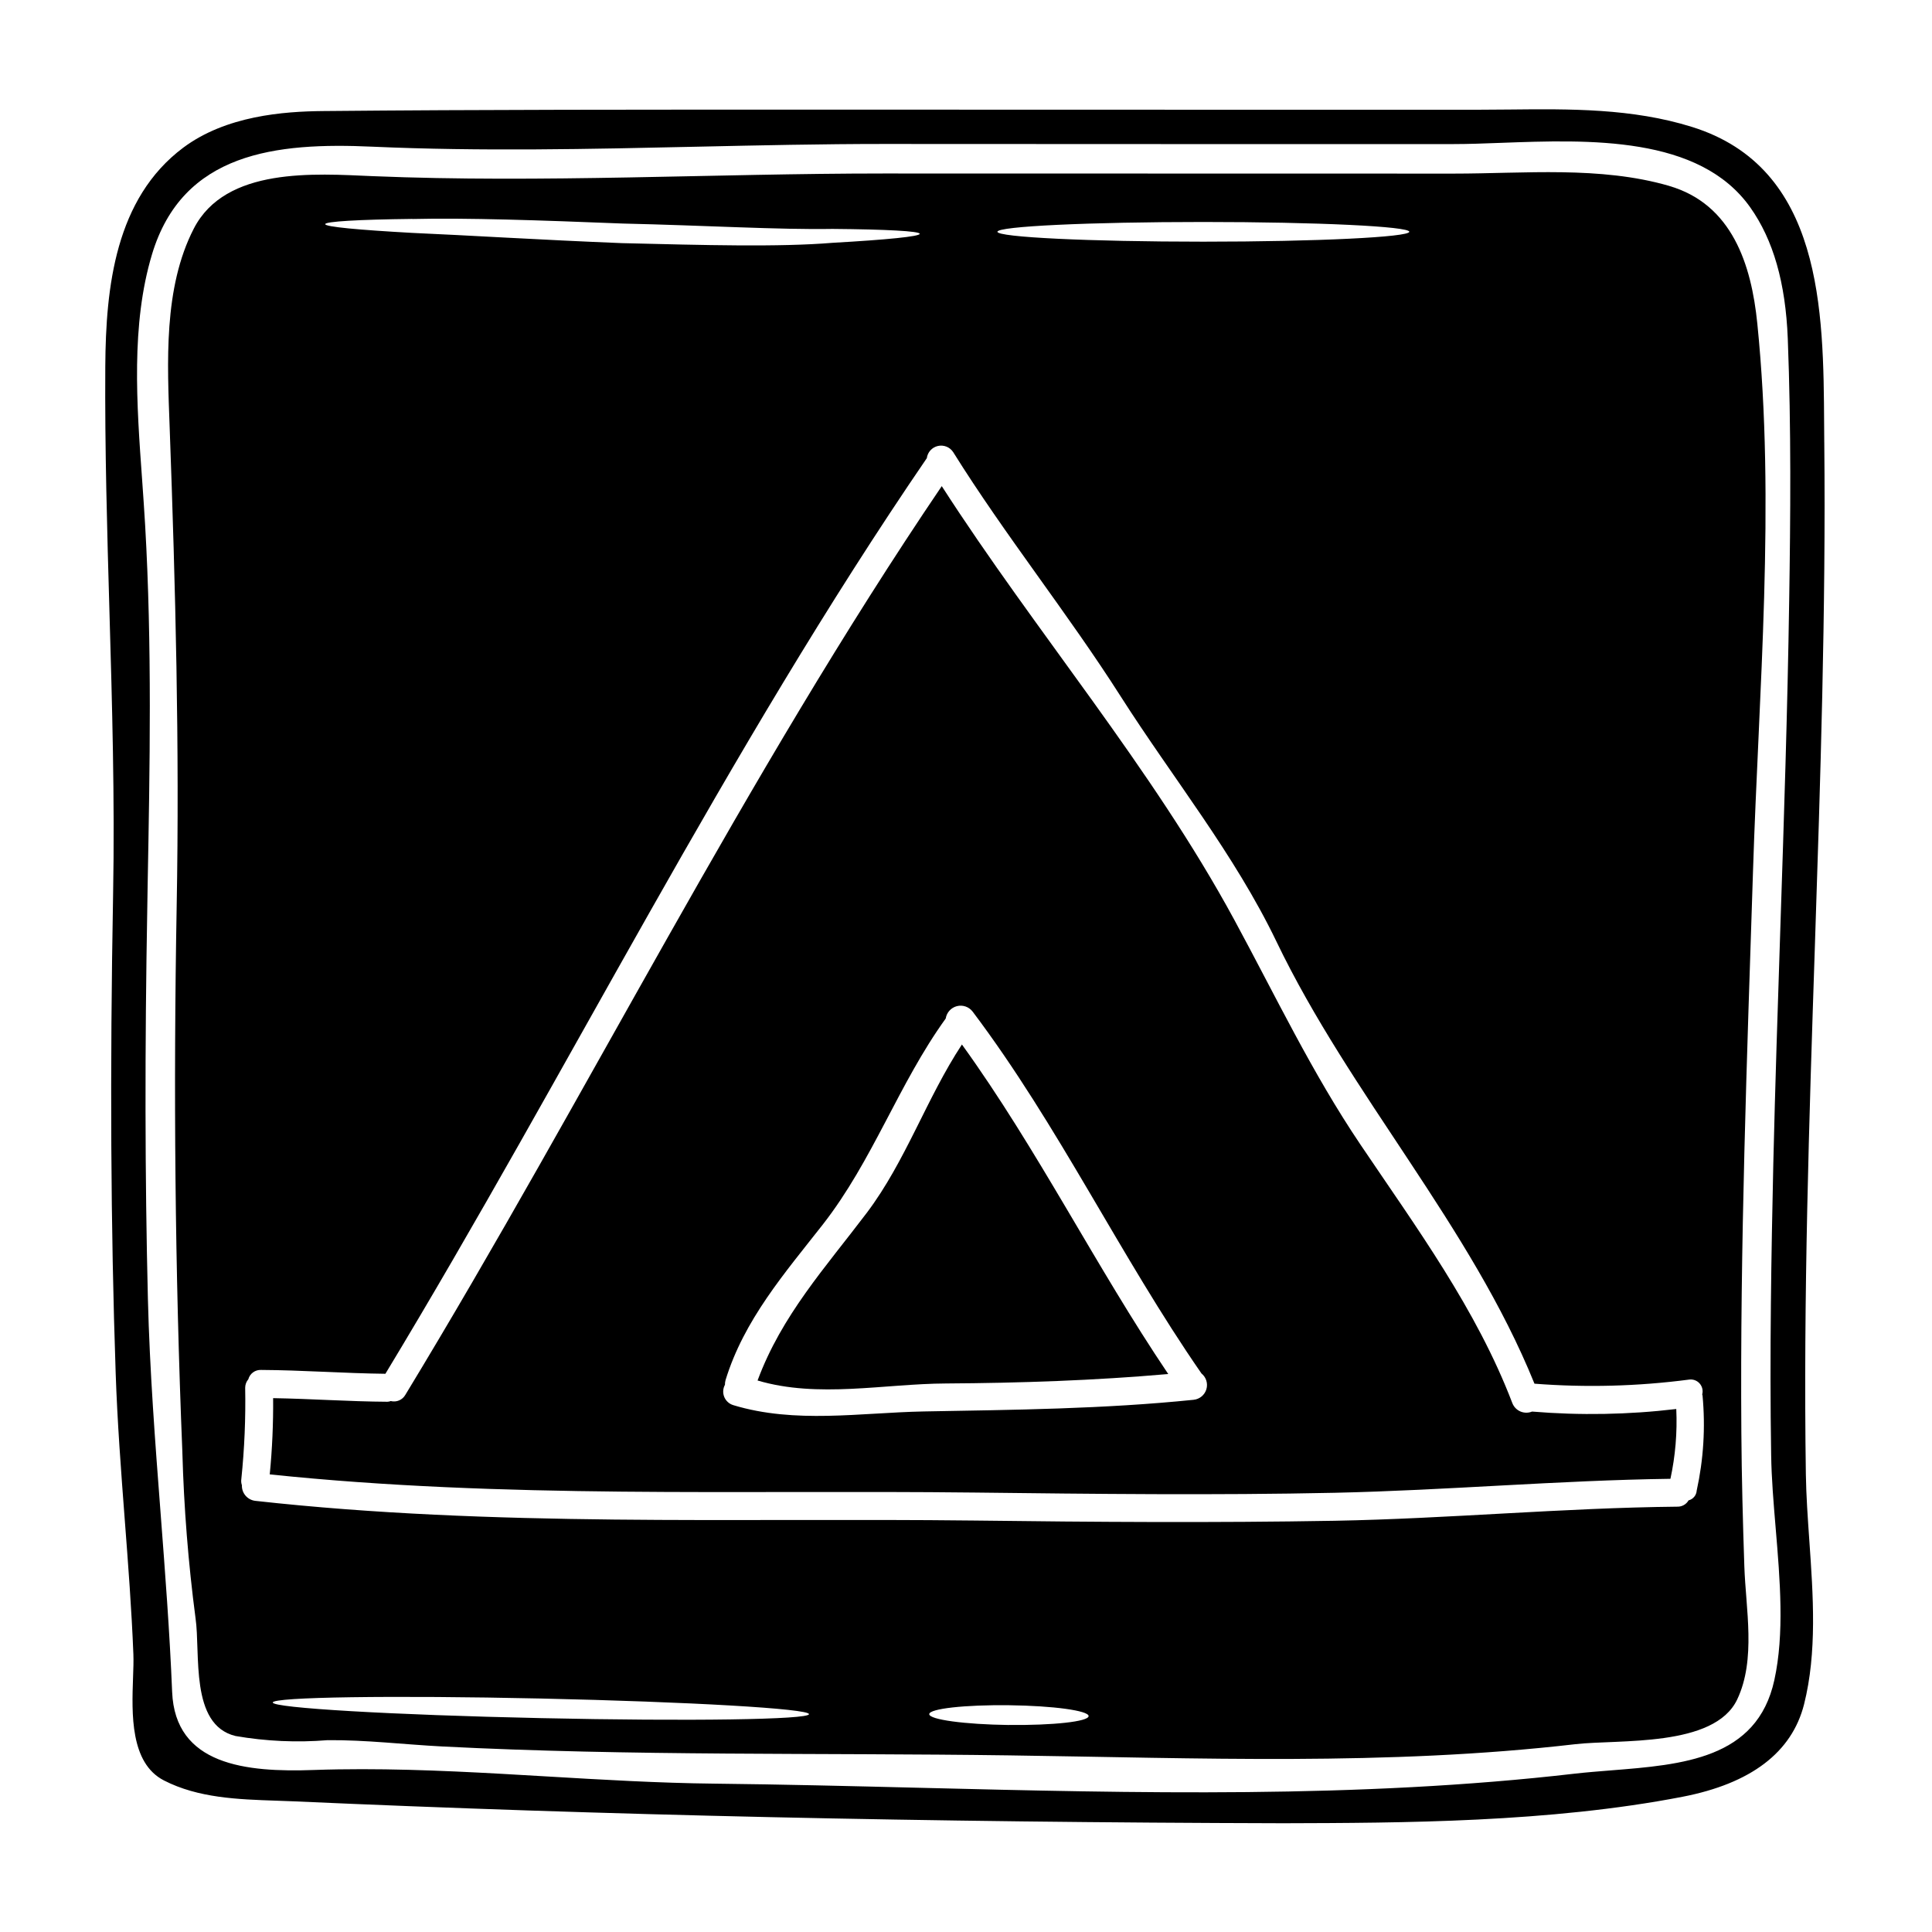 <?xml version="1.0" encoding="UTF-8"?>
<!-- Uploaded to: SVG Repo, www.svgrepo.com, Generator: SVG Repo Mixer Tools -->
<svg fill="#000000" width="800px" height="800px" version="1.1" viewBox="144 144 512 512" xmlns="http://www.w3.org/2000/svg">
 <g>
  <path d="m373.74 465.37c-11.02 14.562-22.582 27.219-28.977 44.477 16.066 4.758 33.52 0.867 49.922 0.789 19.711-0.121 39.324-0.789 58.91-2.504-19.211-28.48-34.535-59.434-54.676-87.328-9.426 14.328-14.859 30.855-25.18 44.566z"/>
  <path d="m586.3 193.25c-18.254-5.281-38.273-3.242-57.07-3.242-50.352 0-100.71-0.012-151.06-0.031-44.977 0-90.449 2.562-135.36 0.707-15.387-0.648-39.02-2.504-47.453 13.902-8.094 15.723-7.012 35.586-6.391 52.762 1.543 42.352 2.625 84.363 1.855 126.78-0.867 48.281-0.465 96.504 1.512 144.76l-0.004 0.004c0.406 14.691 1.57 29.355 3.488 43.926 1.363 9.359-1.574 28.266 10.562 31.23l0.004 0.004c8.062 1.402 16.273 1.777 24.434 1.109 10.137-0.09 20.234 1.145 30.34 1.668 50.074 2.566 100.15 1.668 150.25 2.363 50.105 0.691 100.18 2.812 150.07-2.965 11.488-1.328 36.852 0.926 42.902-11.863 5.039-10.629 2.254-24.035 1.887-35.336-0.395-11.773-0.707-23.574-0.789-35.371-0.371-49.594 1.484-99.223 3.09-148.83 1.512-47.668 5.965-97.527 1.141-145.07-1.566-15.617-6.664-31.648-23.41-36.5zm-123.41 9.578c30.148 0 54.586 1.18 54.586 2.594s-24.434 2.625-54.586 2.625c-30.148 0-54.559-1.18-54.559-2.625 0.004-1.445 24.441-2.594 54.559-2.594zm-209.6-0.789c14.273-0.344 33.984 0.34 55.762 1.203 21.715 0.492 41.363 1.668 55.574 1.422 14.211 0.121 23.078 0.586 23.109 1.297 0.031 0.707-8.773 1.574-23.047 2.383-14.305 1.18-34.043 0.617-55.852 0.09-21.719-0.867-41.328-2.098-55.605-2.715-14.246-0.789-23.047-1.609-23.047-2.316 0.004-0.711 8.828-1.223 23.109-1.387zm34.012 397.28c-39.23-0.836-71.016-2.688-71.016-4.141s31.852-1.914 71.082-1.051c39.23 0.863 71.02 2.688 71.02 4.141s-31.82 1.918-71.086 1.051zm124.06 1.824c-11.68-0.152-21.102-1.422-21.102-2.875s9.484-2.504 21.16-2.363 21.07 1.422 21.07 2.875c0.004 1.453-9.484 2.484-21.125 2.352zm182.28-62.121c-0.078 1.242-0.953 2.289-2.16 2.594-0.605 1.059-1.746 1.699-2.965 1.668-30.309 0.309-60.516 3.18-90.852 3.738-31.852 0.555-63.668 0.34-95.516-0.062-63.422-0.738-127.4 1.789-190.5-5.219-2.078-0.246-3.621-2.047-3.543-4.141-0.184-0.527-0.234-1.086-0.152-1.637 0.832-8.035 1.172-16.113 1.02-24.188 0.004-0.828 0.297-1.625 0.832-2.254 0.414-1.52 1.828-2.547 3.398-2.473 10.965 0.059 21.93 0.895 32.93 1.02 48.77-80.629 90.195-164.75 143.48-242.65 0.207-1.582 1.375-2.867 2.93-3.227 1.555-0.355 3.172 0.285 4.051 1.617 13.871 22.211 30.336 42.664 44.422 64.781 13.809 21.648 30.086 41.723 41.242 64.902 19.613 40.809 51.398 75.254 68.391 117.2 13.656 1.059 27.383 0.699 40.965-1.082 1.047-0.152 2.102 0.234 2.805 1.027s0.961 1.883 0.684 2.906c0.039 0.102 0.066 0.203 0.09 0.309 0.785 8.418 0.266 16.91-1.551 25.168z"/>
  <path d="m550.01 518.08c-0.984 0.406-2.094 0.398-3.074-0.02-0.984-0.418-1.754-1.211-2.144-2.203-9.516-24.934-25.453-46.559-40.254-68.523-12.91-19.152-22.434-39.266-33.395-59.496-21.941-40.527-52.645-76.273-77.566-115.01-52.512 77.477-93.633 160.92-142.16 240.83-0.773 1.352-2.356 2.019-3.863 1.637-0.285 0.113-0.59 0.176-0.895 0.184-10.105-0.059-20.172-0.789-30.277-0.957 0.059 6.746-0.238 13.492-0.895 20.203 61.875 6.488 124.55 4.109 186.68 4.816 31.82 0.371 63.695 0.742 95.516 0.062 29.684-0.648 59.344-3.305 88.996-3.707l0.004 0.004c1.312-6.074 1.832-12.293 1.547-18.5-12.684 1.508-25.484 1.734-38.215 0.68zm-89.68-3.121c-23.848 2.441-47.625 2.656-71.578 3.09-16.836 0.34-33.98 3.305-50.414-1.668h0.004c-1.086-0.32-1.973-1.121-2.406-2.172-0.43-1.047-0.363-2.238 0.184-3.234-0.004-0.406 0.047-0.812 0.152-1.207 4.879-15.969 15.66-28.34 25.766-41.238 13.281-16.992 20.047-37.227 32.59-54.617v0.004c0.242-1.59 1.41-2.879 2.965-3.277 1.555-0.398 3.199 0.176 4.172 1.453 22.828 30.273 39.078 64.777 60.637 95.887 1.242 1 1.758 2.652 1.305 4.18-0.457 1.531-1.785 2.633-3.375 2.797z"/>
  <path d="m627.45 261.29-0.035-4.688c-0.176-30.379-0.395-68.188-35.031-78.969-15.801-4.941-32.367-4.777-48.355-4.609-2.91 0.031-5.812 0.059-8.715 0.059h-49.031c-36.145 0-72.309-0.008-108.49-0.027h-21.355c-41.609 0-84.594-0.023-126.85 0.375-10.453 0.102-25.668 1.223-37.047 9.719-17.957 13.461-20.508 36.844-20.637 57.941-0.141 21.648 0.488 43.602 1.098 64.844 0.707 24.555 1.438 49.941 0.973 74.957-0.859 47.055-0.633 88.586 0.68 126.95 0.438 13.008 1.441 26.188 2.41 38.922 0.895 11.691 1.816 23.777 2.285 35.656 0.066 1.738 0 3.848-0.09 6.144-0.34 9.57-0.789 22.668 8.184 27.27 9.086 4.668 19.625 5.023 29.82 5.367 1.535 0.051 3.059 0.102 4.555 0.168 81.828 3.672 167.61 5.574 262.28 5.809 31.434-0.086 70.555-0.188 105.77-7.012 18.152-3.516 28.996-11.758 32.227-24.504 3.469-13.777 2.418-28.812 1.398-43.363-0.426-6.121-0.832-11.898-0.922-17.598-0.695-46.742 0.879-94.25 2.398-140.19 1.441-43.648 2.93-88.781 2.484-133.22zm-14.074 268.32c0.09 6.184 0.629 12.594 1.199 19.406 1.152 13.746 2.344 27.945-0.363 40.254-4.574 20.859-24.301 22.402-43.375 23.906-3.25 0.262-6.445 0.512-9.504 0.859-57.16 6.625-116.46 5.16-173.81 3.742-17.844-0.441-36.285-0.898-54.293-1.094-14.641-0.156-29.668-1.043-44.211-1.902-16.137-0.953-32.727-1.93-49.113-1.93-4.238 0-8.469 0.062-12.672 0.211-18.152 0.664-36.828-1.312-37.617-20.699-0.641-15.781-1.867-31.773-3.047-47.23-1.43-18.664-2.906-37.973-3.379-57.07-0.789-32.234-0.828-66.227-0.152-103.91l0.086-5.414c0.582-31.324 1.18-63.707-0.66-95.543-0.219-3.879-0.512-7.852-0.789-11.887-1.469-20.301-2.984-41.293 2.594-59.859 8.129-27.09 32.895-29.75 58.48-28.574 28.566 1.277 57.824 0.633 86.117 0 16.191-0.355 32.941-0.723 49.312-0.723 50.352 0.031 100.71 0.043 151.06 0.031 3.832 0 8.055-0.156 12.496-0.324 23.438-0.863 52.598-1.934 66.094 17.09 6.109 8.617 9.367 19.996 9.953 34.793 0.918 23.754 0.719 47.402 0.371 69.422-0.434 28.898-1.402 58.273-2.34 86.676-0.672 20.469-1.375 41.672-1.867 62.516-0.508 23.082-1.008 50.273-0.57 77.258z"/>
 </g>
</svg>